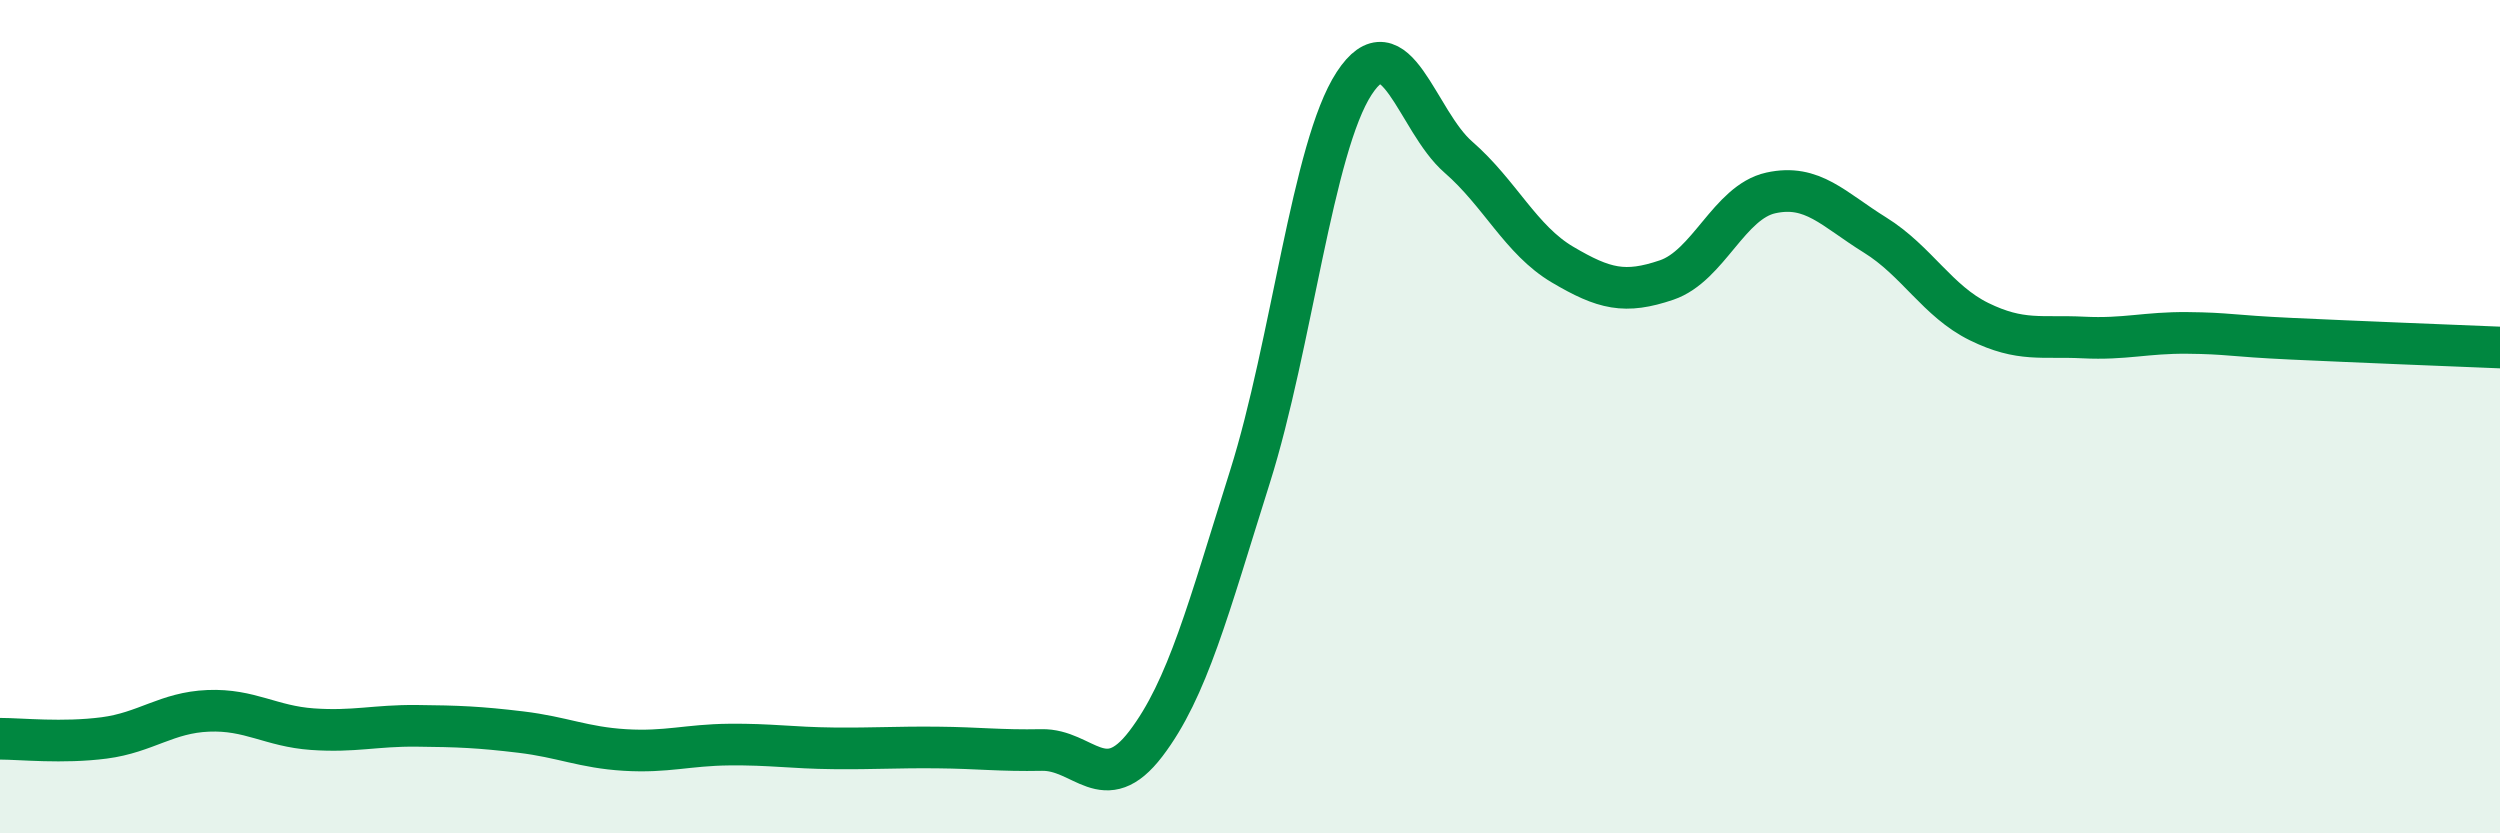 
    <svg width="60" height="20" viewBox="0 0 60 20" xmlns="http://www.w3.org/2000/svg">
      <path
        d="M 0,17.73 C 0.5,17.73 1.5,17.84 2.5,17.71 C 3.5,17.58 4,17.1 5,17.06 C 6,17.02 6.5,17.43 7.5,17.5 C 8.5,17.57 9,17.41 10,17.42 C 11,17.43 11.5,17.45 12.5,17.57 C 13.5,17.69 14,17.94 15,18 C 16,18.06 16.5,17.88 17.5,17.87 C 18.5,17.86 19,17.95 20,17.96 C 21,17.97 21.5,17.93 22.5,17.94 C 23.5,17.95 24,18.02 25,18 C 26,17.98 26.5,19.16 27.5,17.85 C 28.5,16.54 29,14.61 30,11.44 C 31,8.27 31.5,3.53 32.5,2 C 33.5,0.47 34,2.9 35,3.77 C 36,4.64 36.5,5.76 37.5,6.35 C 38.5,6.94 39,7.06 40,6.72 C 41,6.38 41.5,4.85 42.5,4.63 C 43.5,4.41 44,5.02 45,5.64 C 46,6.26 46.5,7.23 47.5,7.72 C 48.5,8.21 49,8.05 50,8.1 C 51,8.15 51.5,7.98 52.5,7.99 C 53.5,8 53.5,8.06 55,8.13 C 56.5,8.2 59,8.3 60,8.34L60 20L0 20Z"
        fill="#008740"
        opacity="0.1"
        stroke-linecap="round"
        stroke-linejoin="round"
      />
      <path
        d="M 0,17.73 C 0.5,17.73 1.5,17.84 2.5,17.71 C 3.5,17.58 4,17.1 5,17.06 C 6,17.02 6.5,17.43 7.5,17.5 C 8.5,17.57 9,17.41 10,17.42 C 11,17.43 11.5,17.45 12.5,17.57 C 13.5,17.69 14,17.94 15,18 C 16,18.06 16.5,17.88 17.5,17.87 C 18.5,17.86 19,17.95 20,17.96 C 21,17.97 21.5,17.93 22.5,17.94 C 23.5,17.95 24,18.02 25,18 C 26,17.98 26.5,19.16 27.5,17.85 C 28.5,16.54 29,14.61 30,11.44 C 31,8.27 31.5,3.53 32.5,2 C 33.5,0.47 34,2.9 35,3.77 C 36,4.64 36.5,5.76 37.5,6.35 C 38.5,6.94 39,7.06 40,6.72 C 41,6.38 41.5,4.85 42.5,4.63 C 43.5,4.41 44,5.02 45,5.64 C 46,6.26 46.5,7.23 47.5,7.72 C 48.5,8.21 49,8.05 50,8.1 C 51,8.15 51.5,7.98 52.5,7.99 C 53.5,8 53.5,8.06 55,8.13 C 56.5,8.2 59,8.3 60,8.34"
        stroke="#008740"
        stroke-width="1"
        fill="none"
        stroke-linecap="round"
        stroke-linejoin="round"
      />
    </svg>
  